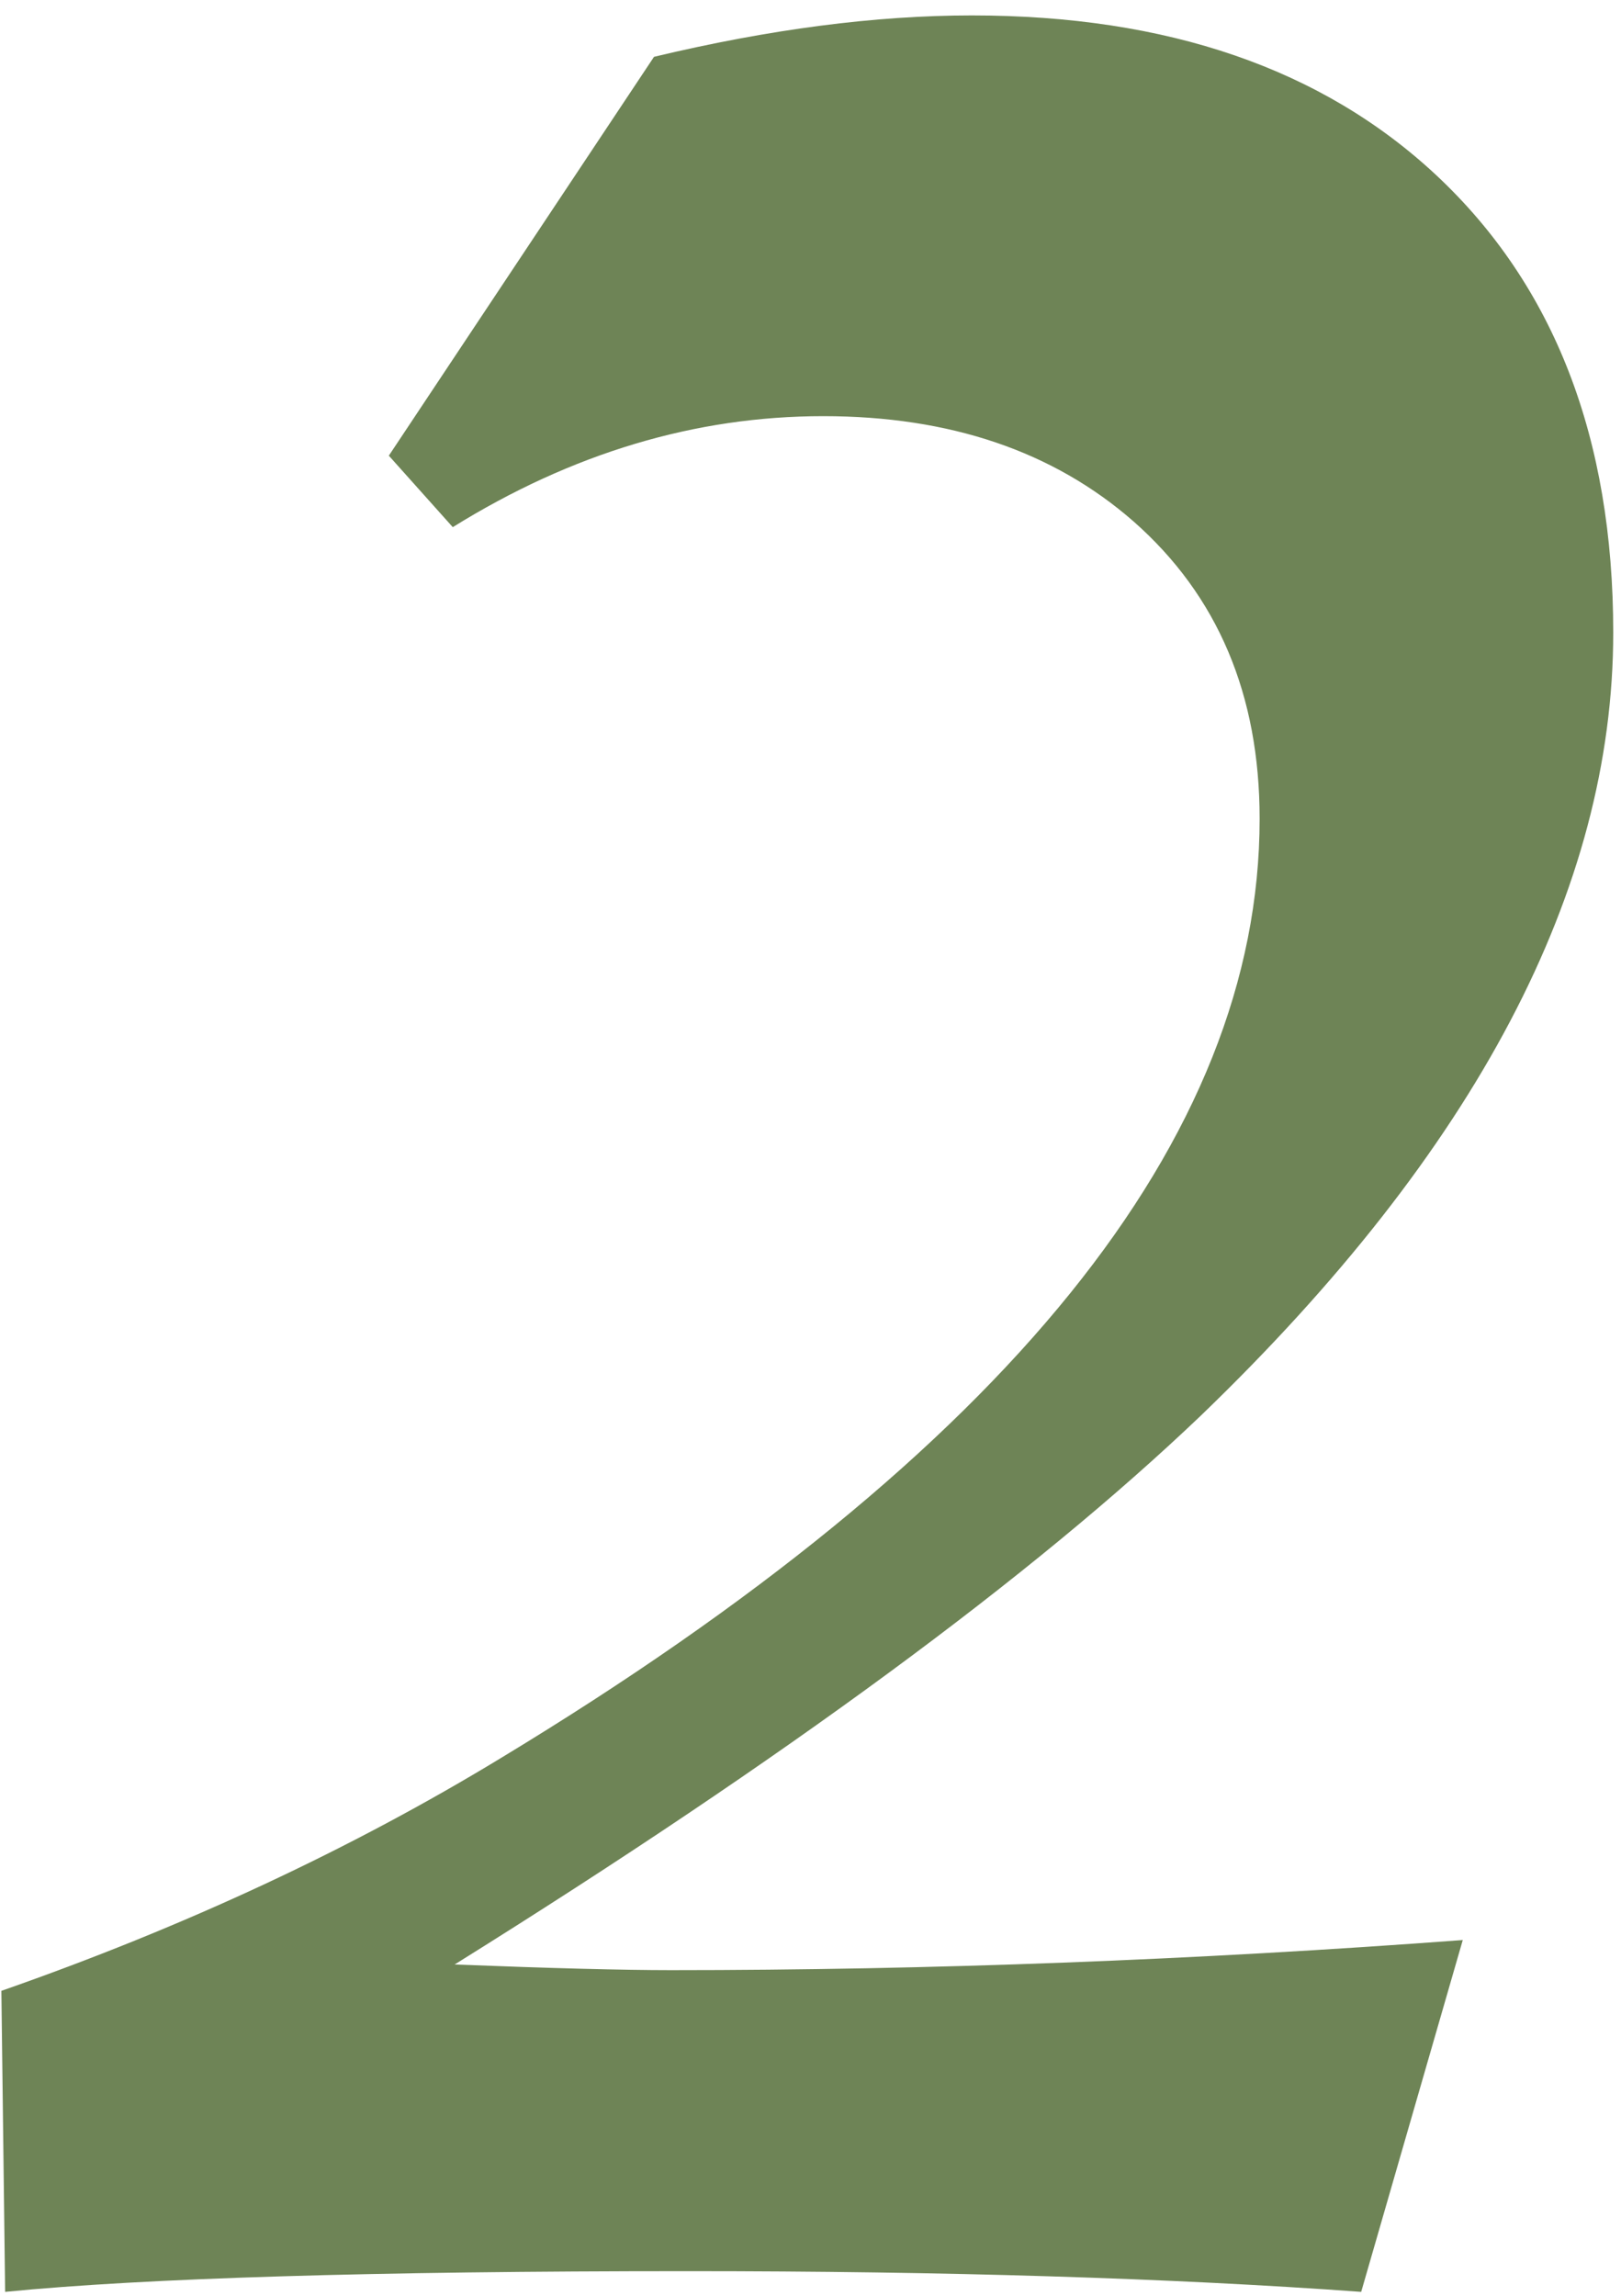 <?xml version="1.0" encoding="UTF-8"?> <svg xmlns="http://www.w3.org/2000/svg" width="101" height="143" viewBox="0 0 101 143" fill="none"><path d="M0.32 142.758L0.086 124.008C11.492 120.023 21.883 115.18 31.258 109.477C62.742 90.414 78.484 70.922 78.484 51C78.484 43.266 75.867 37.094 70.633 32.484C65.633 28.109 59.188 25.922 51.297 25.922C43.328 25.922 35.633 28.227 28.211 32.836L24.227 28.383L40.75 3.539C47.938 1.82 54.539 0.961 60.555 0.961C72.742 0.961 82.391 4.281 89.5 10.922C96.844 17.797 100.516 27.289 100.516 39.398C100.516 55.414 91.961 71.664 74.852 88.148C64.383 98.148 48.875 109.555 28.328 122.367C34.344 122.602 38.836 122.719 41.805 122.719C57.977 122.719 74.422 122.094 91.141 120.844L84.812 142.758C72.938 141.898 58.953 141.469 42.859 141.469C23.25 141.469 9.07 141.898 0.32 142.758Z" fill="#6E8456"></path></svg> 